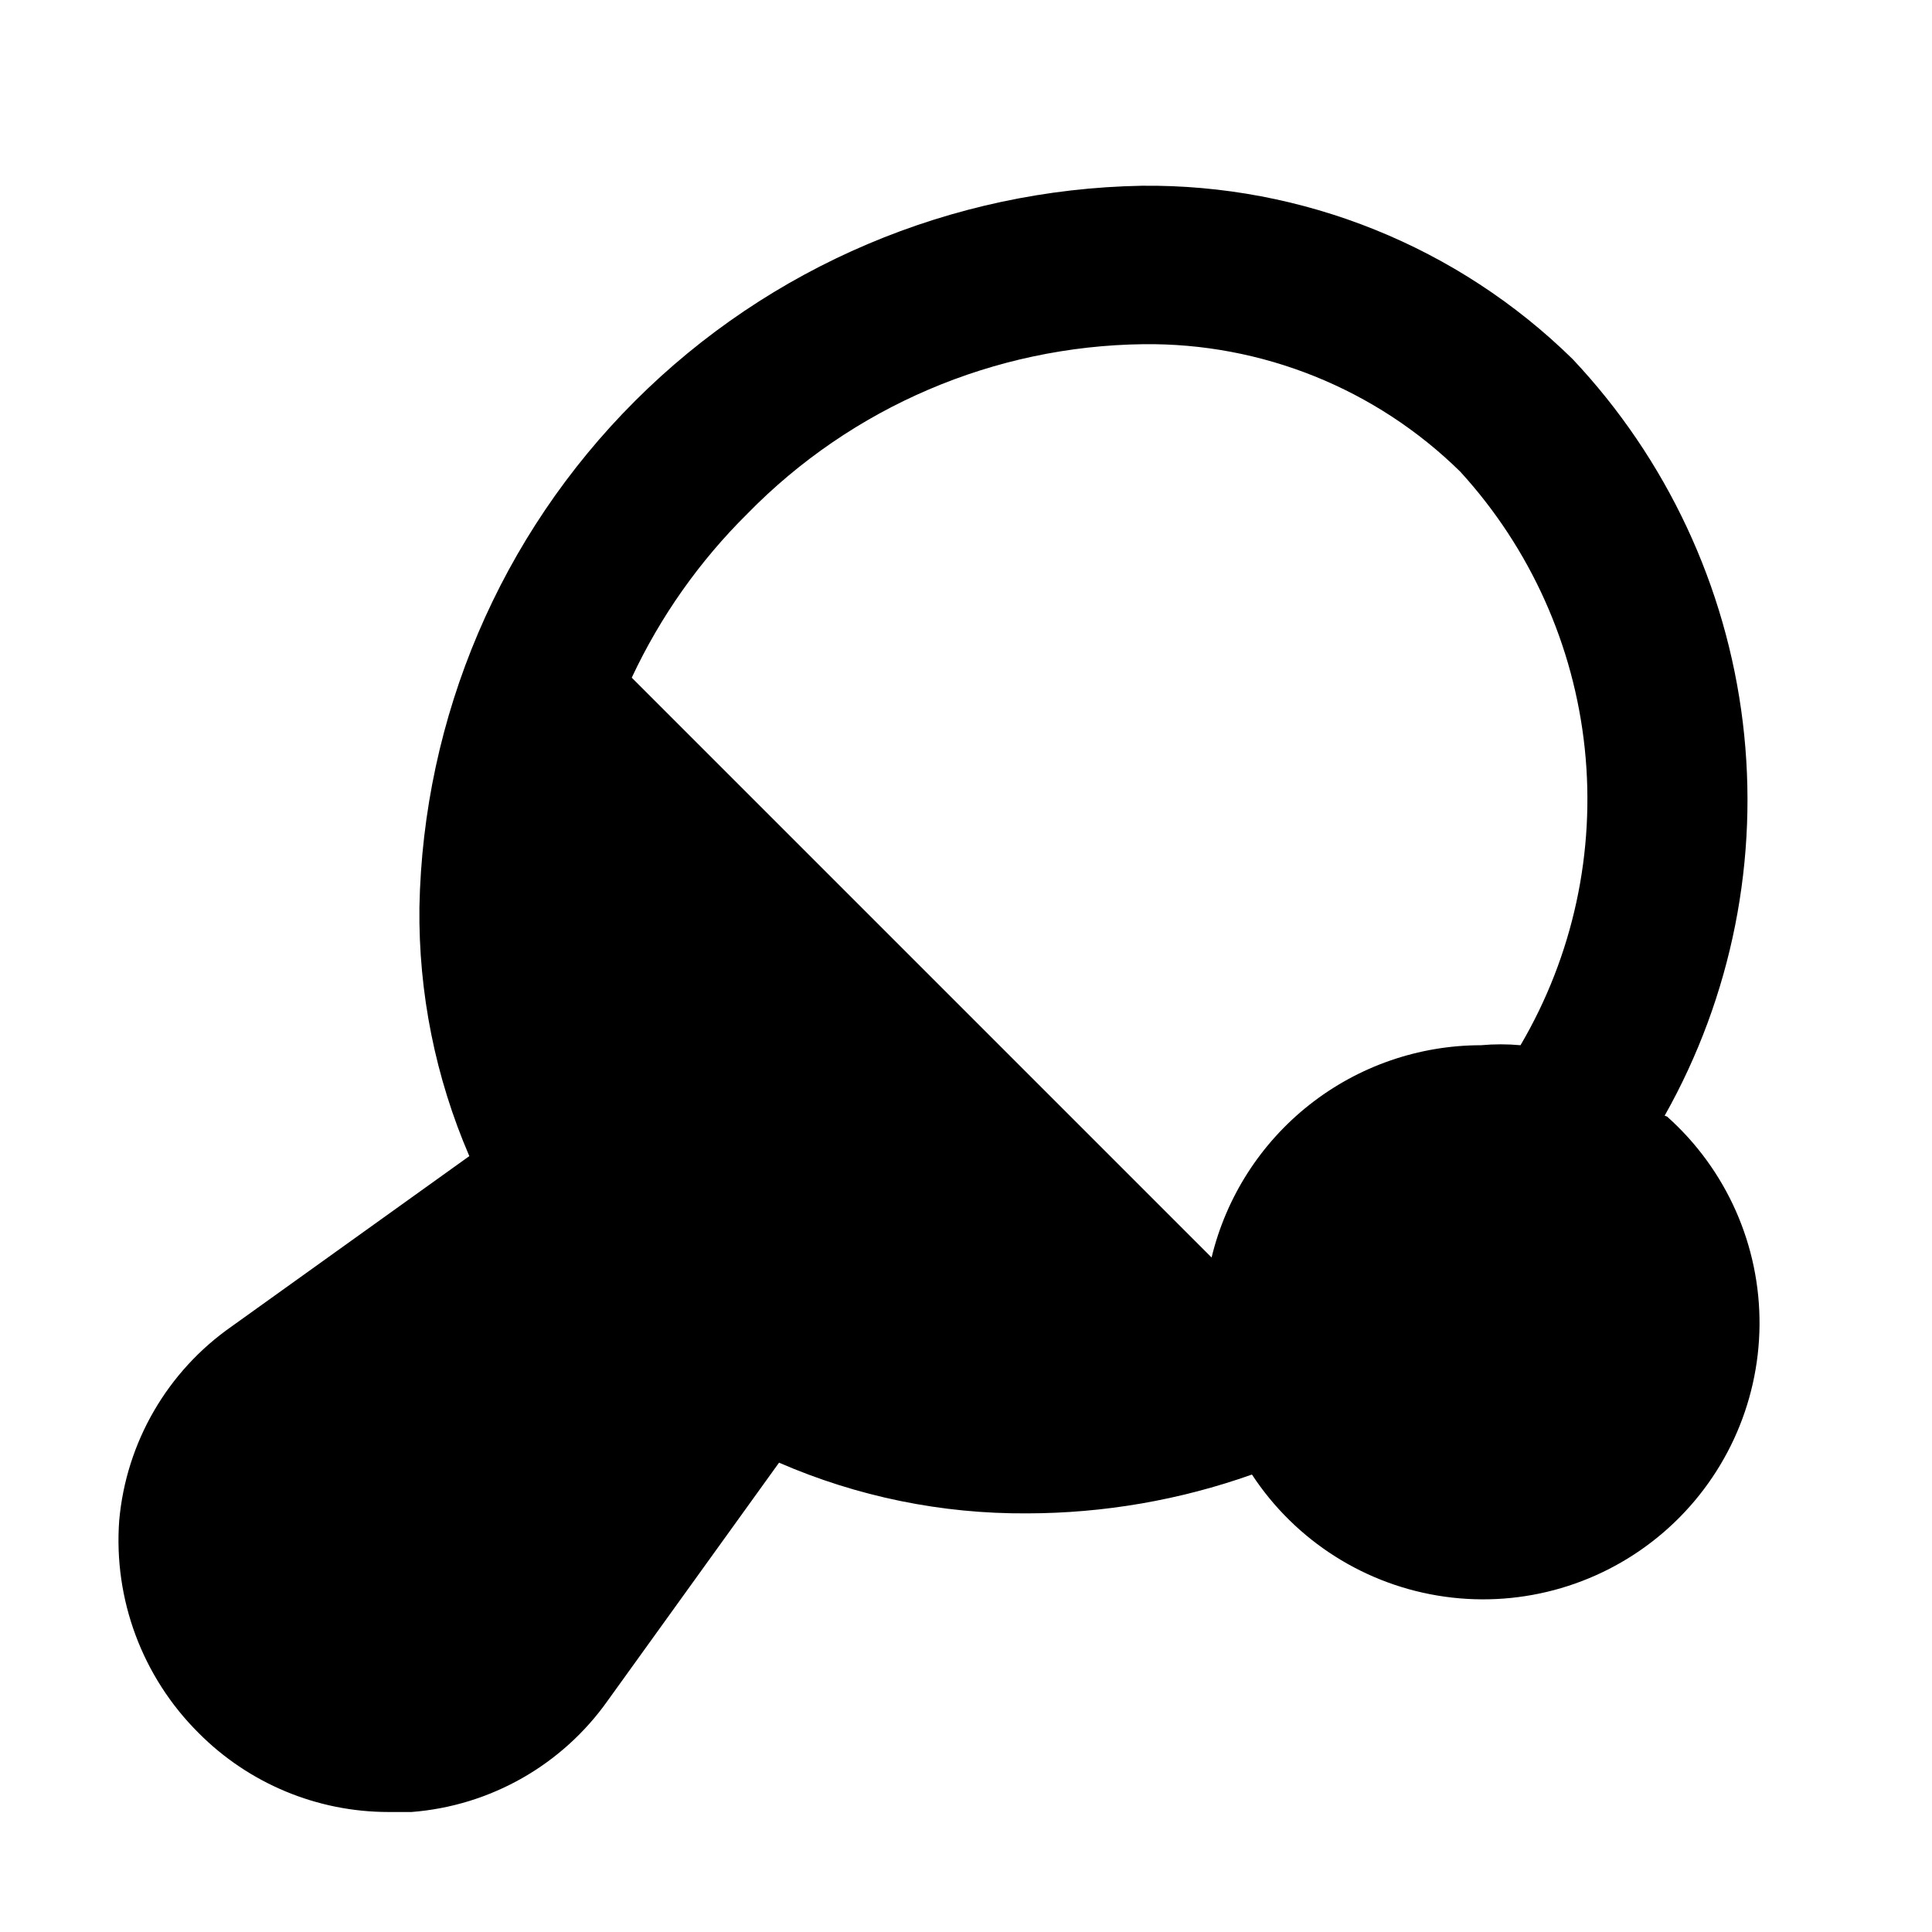 <?xml version="1.0" encoding="UTF-8"?>
<!-- Uploaded to: ICON Repo, www.svgrepo.com, Generator: ICON Repo Mixer Tools -->
<svg fill="#000000" width="800px" height="800px" version="1.1" viewBox="144 144 512 512" xmlns="http://www.w3.org/2000/svg">
 <path d="m585.15 439.67c17.832-31.648 25.09-68.168 20.711-104.23-4.383-36.062-20.168-69.781-45.062-96.242-30.445-29.887-71.535-46.426-114.2-45.973-50.453 0.914-98.59 21.348-134.29 57.012-35.703 35.66-56.191 83.773-57.16 134.23-0.258 22.656 4.246 45.113 13.227 65.914l-62.977 45.133c-17.051 11.895-27.965 30.723-29.809 51.43-1.531 20.918 6.137 41.461 20.992 56.262 13.324 13.434 31.461 20.992 50.379 20.992h6.09c20.898-1.617 39.984-12.469 52.059-29.602l45.344-62.977c20.727 9.012 43.105 13.59 65.707 13.438 20.309-0.023 40.469-3.5 59.617-10.289 11.574 17.645 30.191 29.438 51.09 32.363 20.895 2.93 42.039-3.297 58.016-17.078 15.977-13.781 25.234-33.781 25.406-54.883 0.172-21.098-8.762-41.246-24.516-55.285zm-120.07 37.578-153.66-153.66c7.574-16.18 17.949-30.891 30.648-43.453 27.652-28.293 65.406-44.449 104.96-44.922 31.375-0.371 61.602 11.797 83.969 33.797 18.551 20.305 30.109 46.016 32.98 73.367s-3.094 54.902-17.027 78.617c-3.488-0.32-7.004-0.32-10.496 0-16.48 0.012-32.48 5.566-45.426 15.77-12.945 10.203-22.082 24.465-25.945 40.488z"/>
</svg>